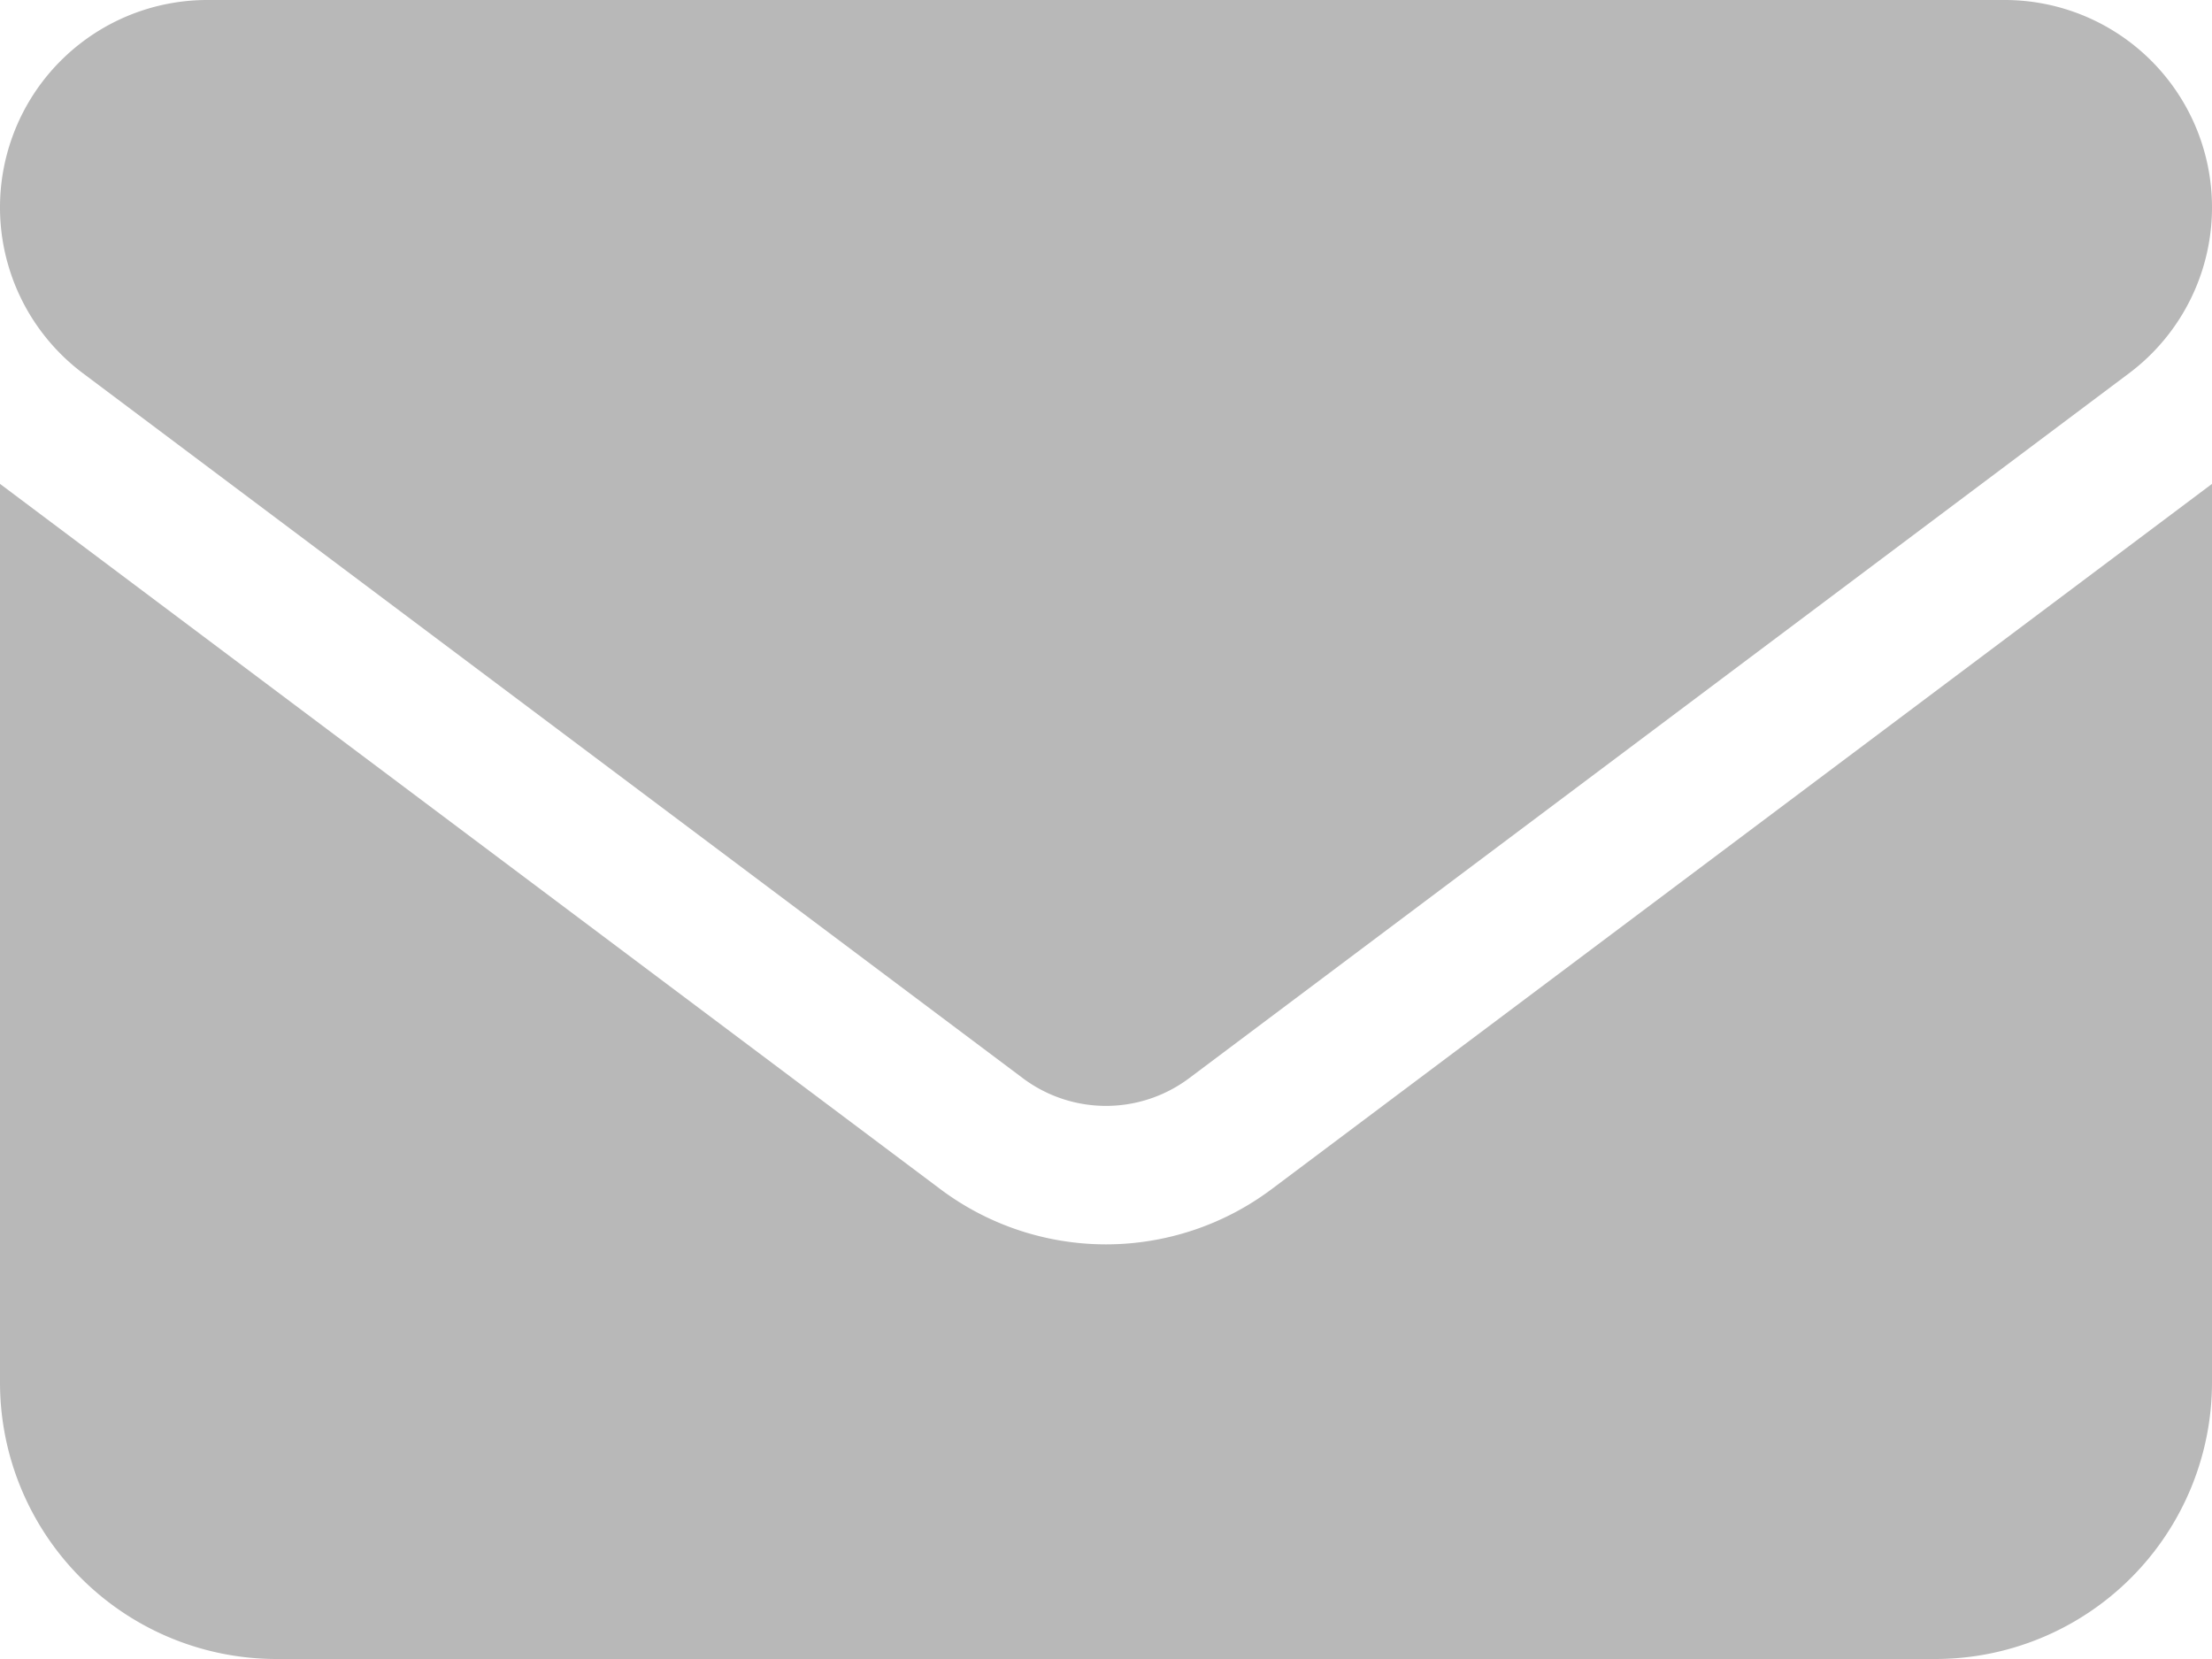 <?xml version="1.0" encoding="UTF-8"?>
<svg xmlns="http://www.w3.org/2000/svg" fill="#b8b8b8" data-name="Layer 1" viewBox="0 0 512 384">
  <path d="M464,64a48,48,0,0,1,28.8,86.4L275.2,313.6a32.1,32.1,0,0,1-38.4,0L19.2,150.4A48,48,0,0,1,48,64ZM217.6,339.2a63.9,63.9,0,0,0,76.8,0L512,176V384a64.06,64.06,0,0,1-64,64H64A64,64,0,0,1,0,384V176Z" transform="translate(0 -64)"></path>
</svg>
